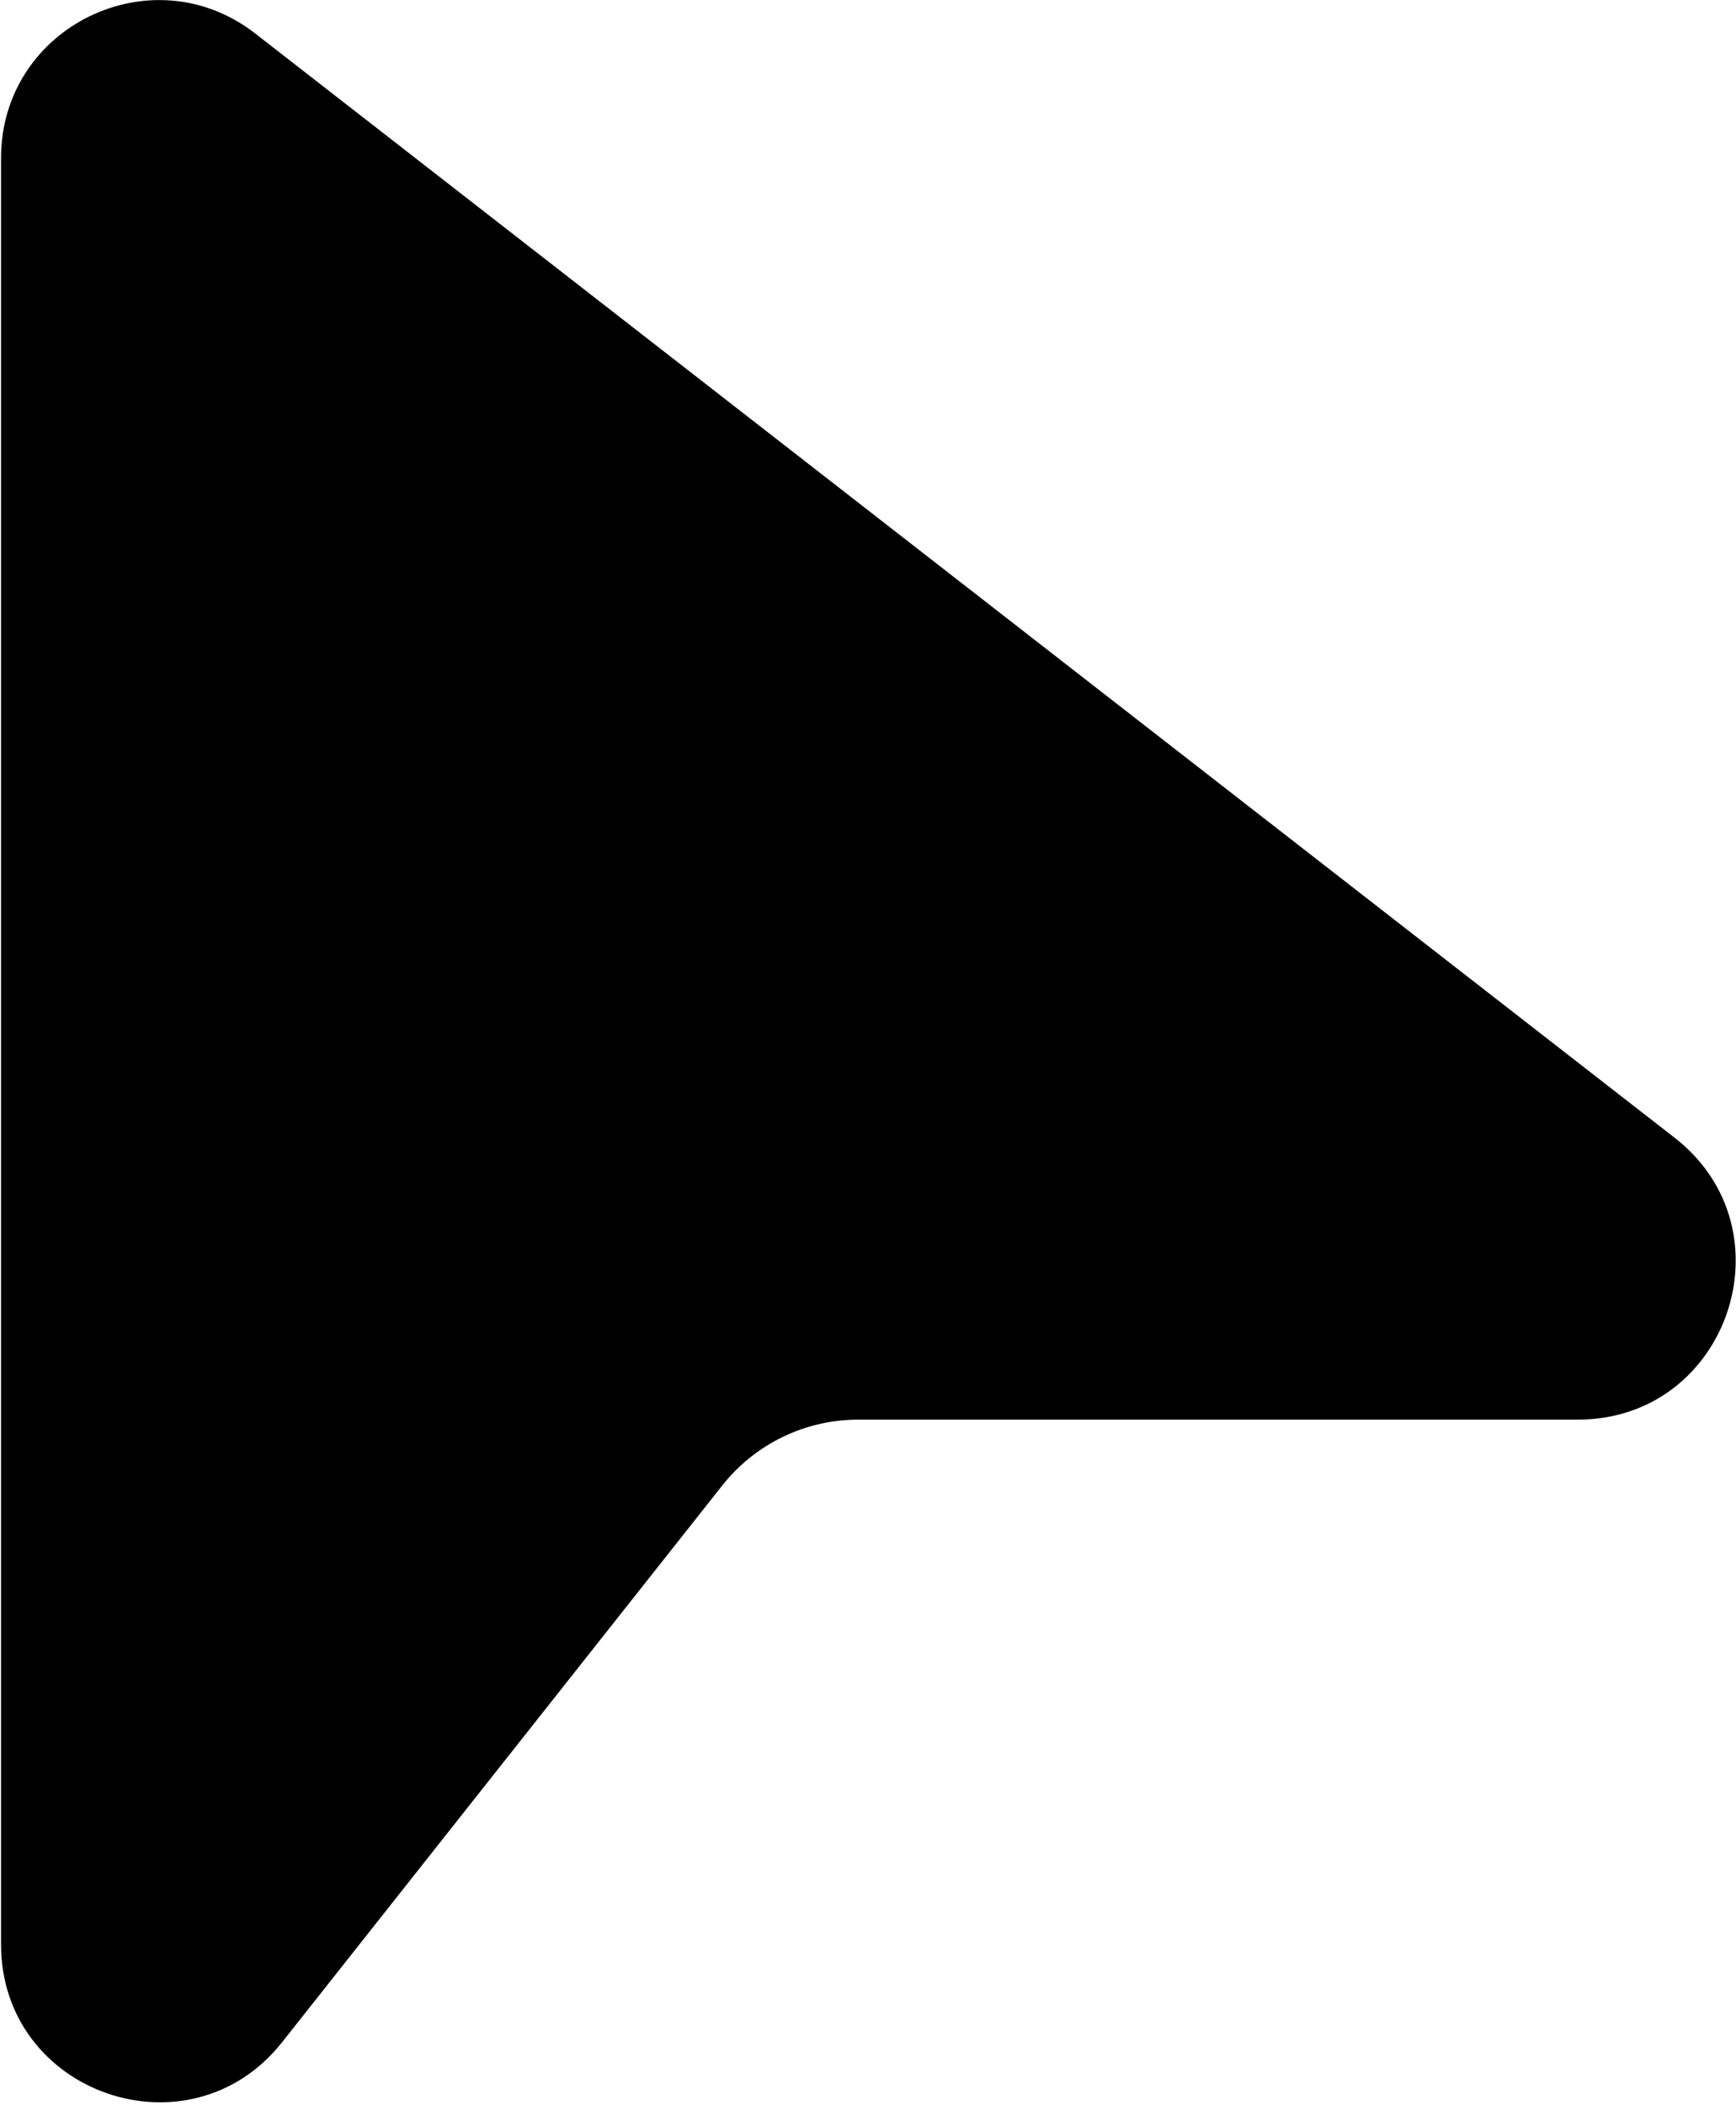 <svg width="551" height="668" viewBox="0 0 551 668" fill="none" xmlns="http://www.w3.org/2000/svg">
<path d="M81.033 10.65C48.19 -14.897 0.333 8.508 0.333 50.116V617.077C0.333 664.483 60.15 685.273 89.554 648.087L229.253 471.413C239.687 458.223 255.58 450.527 272.397 450.527H500.81C548.417 450.527 569.087 390.29 531.51 361.063L81.033 10.65Z" fill="black"/>
</svg>
